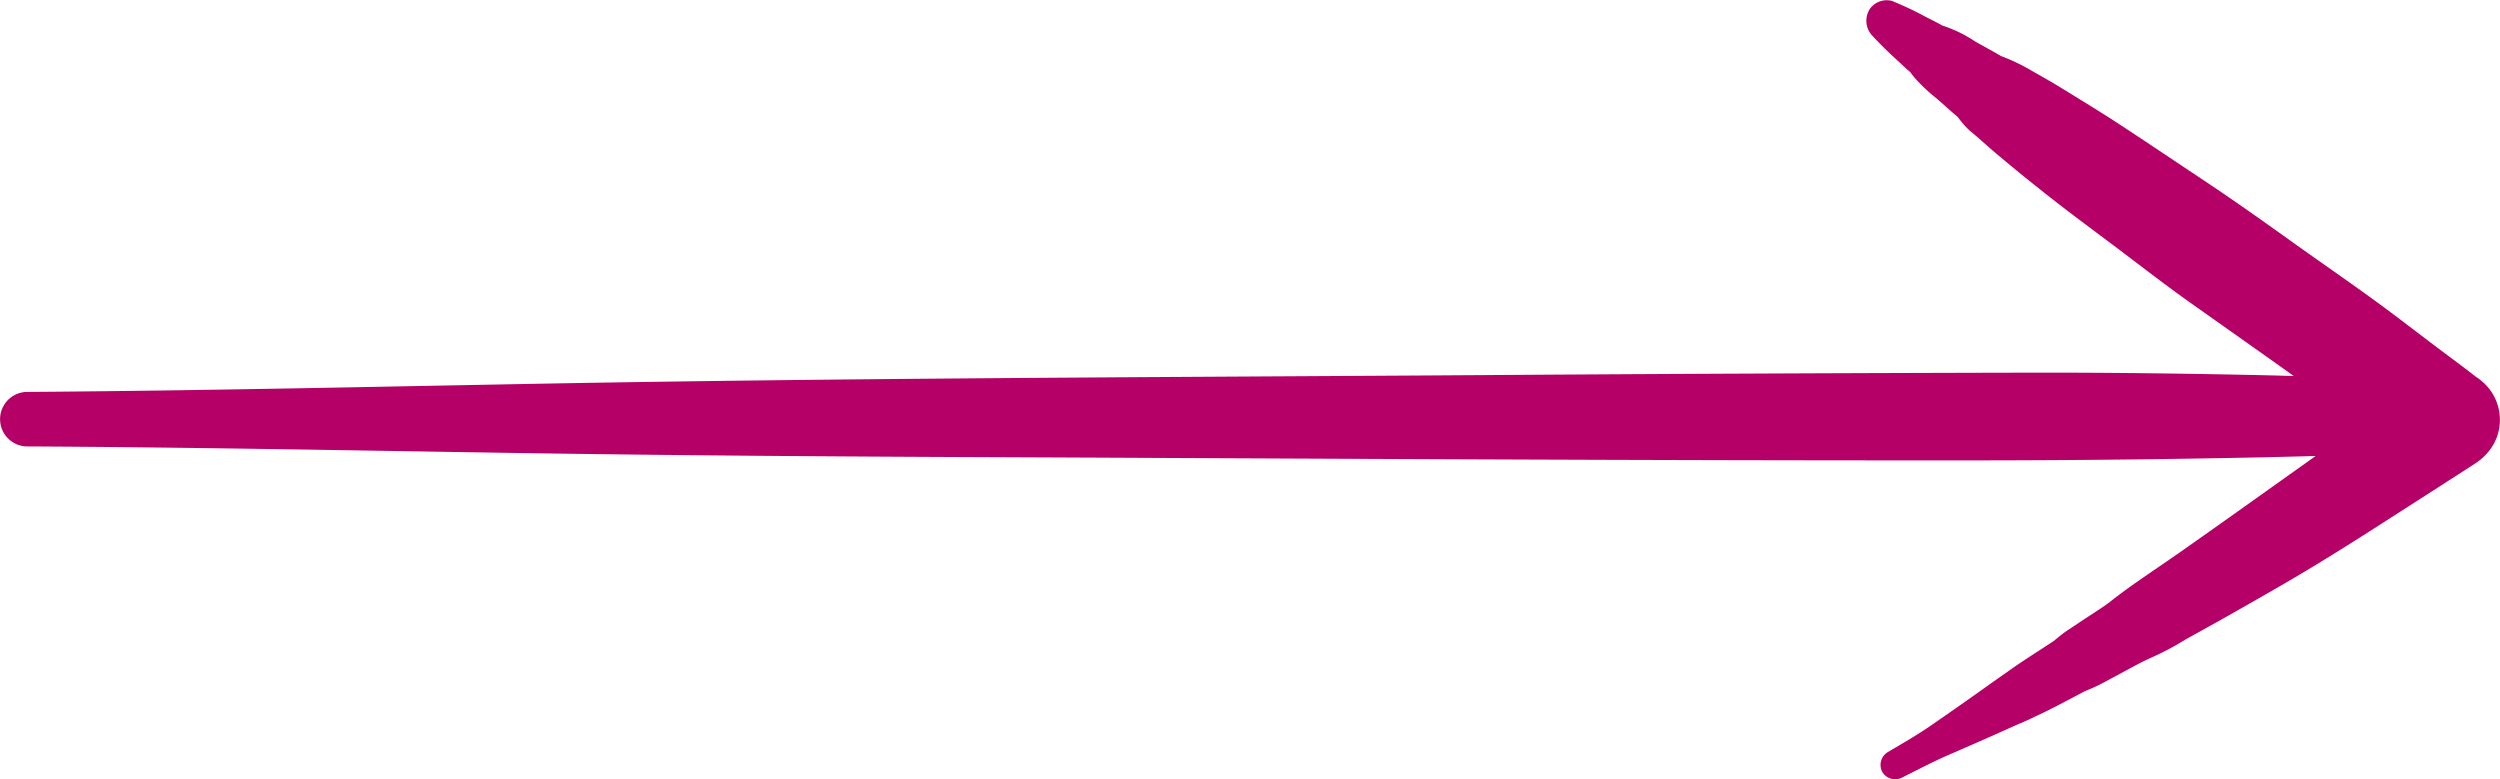 <svg xmlns="http://www.w3.org/2000/svg" xmlns:xlink="http://www.w3.org/1999/xlink" width="68.399" height="21.323" viewBox="0 0 68.399 21.323">
  <defs>
    <clipPath id="clip-path">
      <rect id="Rectangle_7680" data-name="Rectangle 7680" width="21.323" height="68.399" fill="#b50068"/>
    </clipPath>
  </defs>
  <g id="Group_18385" data-name="Group 18385" transform="translate(0 21.323) rotate(-90)" clip-path="url(#clip-path)">
    <path id="Path_13610" data-name="Path 13610" d="M3.395,122.035v0h0v0" transform="translate(-1.856 -66.748)" fill="#b50068"/>
    <path id="Path_13611" data-name="Path 13611" d="M21.036,51.134a.591.591,0,0,0-.685.088c-.2.185-.392.376-.578.578l-.278.3c-.011.012-.138.142-.138.15q.212-.151-.079.067l-.08.064a4.656,4.656,0,0,0-.562.595c-.172.2-.349.39-.516.589h0a2.8,2.8,0,0,0-.3.252c-.084.083-.158.18-.236.27-.163.186-.329.37-.488.559-.387.462-.772.929-1.138,1.408l.212-.274c-.583.723-1.131,1.477-1.692,2.219-.491.65-.99,1.293-1.459,1.958L11.58,61.991c-.179.254-.361.507-.542.762,0-.2.01-.393.014-.59.05-2.218.08-4.442.075-6.66q-.014-6.662-.056-13.322c-.063-8.836-.079-17.673-.23-26.507C10.753,10.69,10.634,5.7,10.6.721a.746.746,0,0,0-1.491,0C9.087,5.162,9,9.6,8.931,14.042s-.1,8.88-.117,13.322c-.039,8.834-.092,17.67-.087,26.506q0,3.738.073,7.476c.012.67.029,1.34.048,2.009-.092-.127-.183-.256-.274-.384-.792-1.114-1.587-2.225-2.371-3.343-.456-.65-.885-1.322-1.38-1.943,0,0,0,0-.006-.008-.164-.227-.311-.468-.467-.7-.086-.13-.173-.259-.259-.39s-.193-.264-.3-.39c-.247-.372-.483-.751-.737-1.117l-.2-.283c-.063-.09-.121-.178-.191-.265l.049.062-.057-.081q-.2-.281-.4-.564-.4-.565-.791-1.133c-.261-.378-.489-.779-.723-1.175A.41.41,0,0,0,.2,51.5a.411.411,0,0,0-.145.552c.205.412.422.82.606,1.243s.369.848.557,1.27l.283.633c.005.01.016.034.025.054h0l.009.022,0,0a.043.043,0,0,1,0,.01c.034.075.068.149.1.223.049.1.1.208.149.313.194.409.412.807.622,1.208.067.16.132.318.213.47l.255.477c.148.274.3.544.43.824a7.826,7.826,0,0,0,.531,1.01c.159.288.318.574.478.861q.493.879,1,1.754c.663,1.149,1.381,2.268,2.1,3.385.407.634.813,1.269,1.222,1.9a1.582,1.582,0,0,0,.347.387,1.35,1.35,0,0,0,.851.3,1.376,1.376,0,0,0,1.08-.518,1.04,1.04,0,0,0,.1-.137c.323-.412.631-.838.948-1.255s.621-.813.926-1.223c.6-.811,1.173-1.648,1.76-2.47s1.174-1.644,1.733-2.486,1.133-1.689,1.687-2.543c.3-.469.593-.949.885-1.426.149-.242.287-.49.427-.737a5.258,5.258,0,0,0,.409-.85c.137-.234.266-.474.4-.711a3.607,3.607,0,0,0,.436-.9c.11-.187.2-.39.305-.58.137-.259.254-.521.367-.791a.564.564,0,0,0-.26-.638" transform="translate(0 0)" fill="#b50068"/>
  </g>
</svg>
